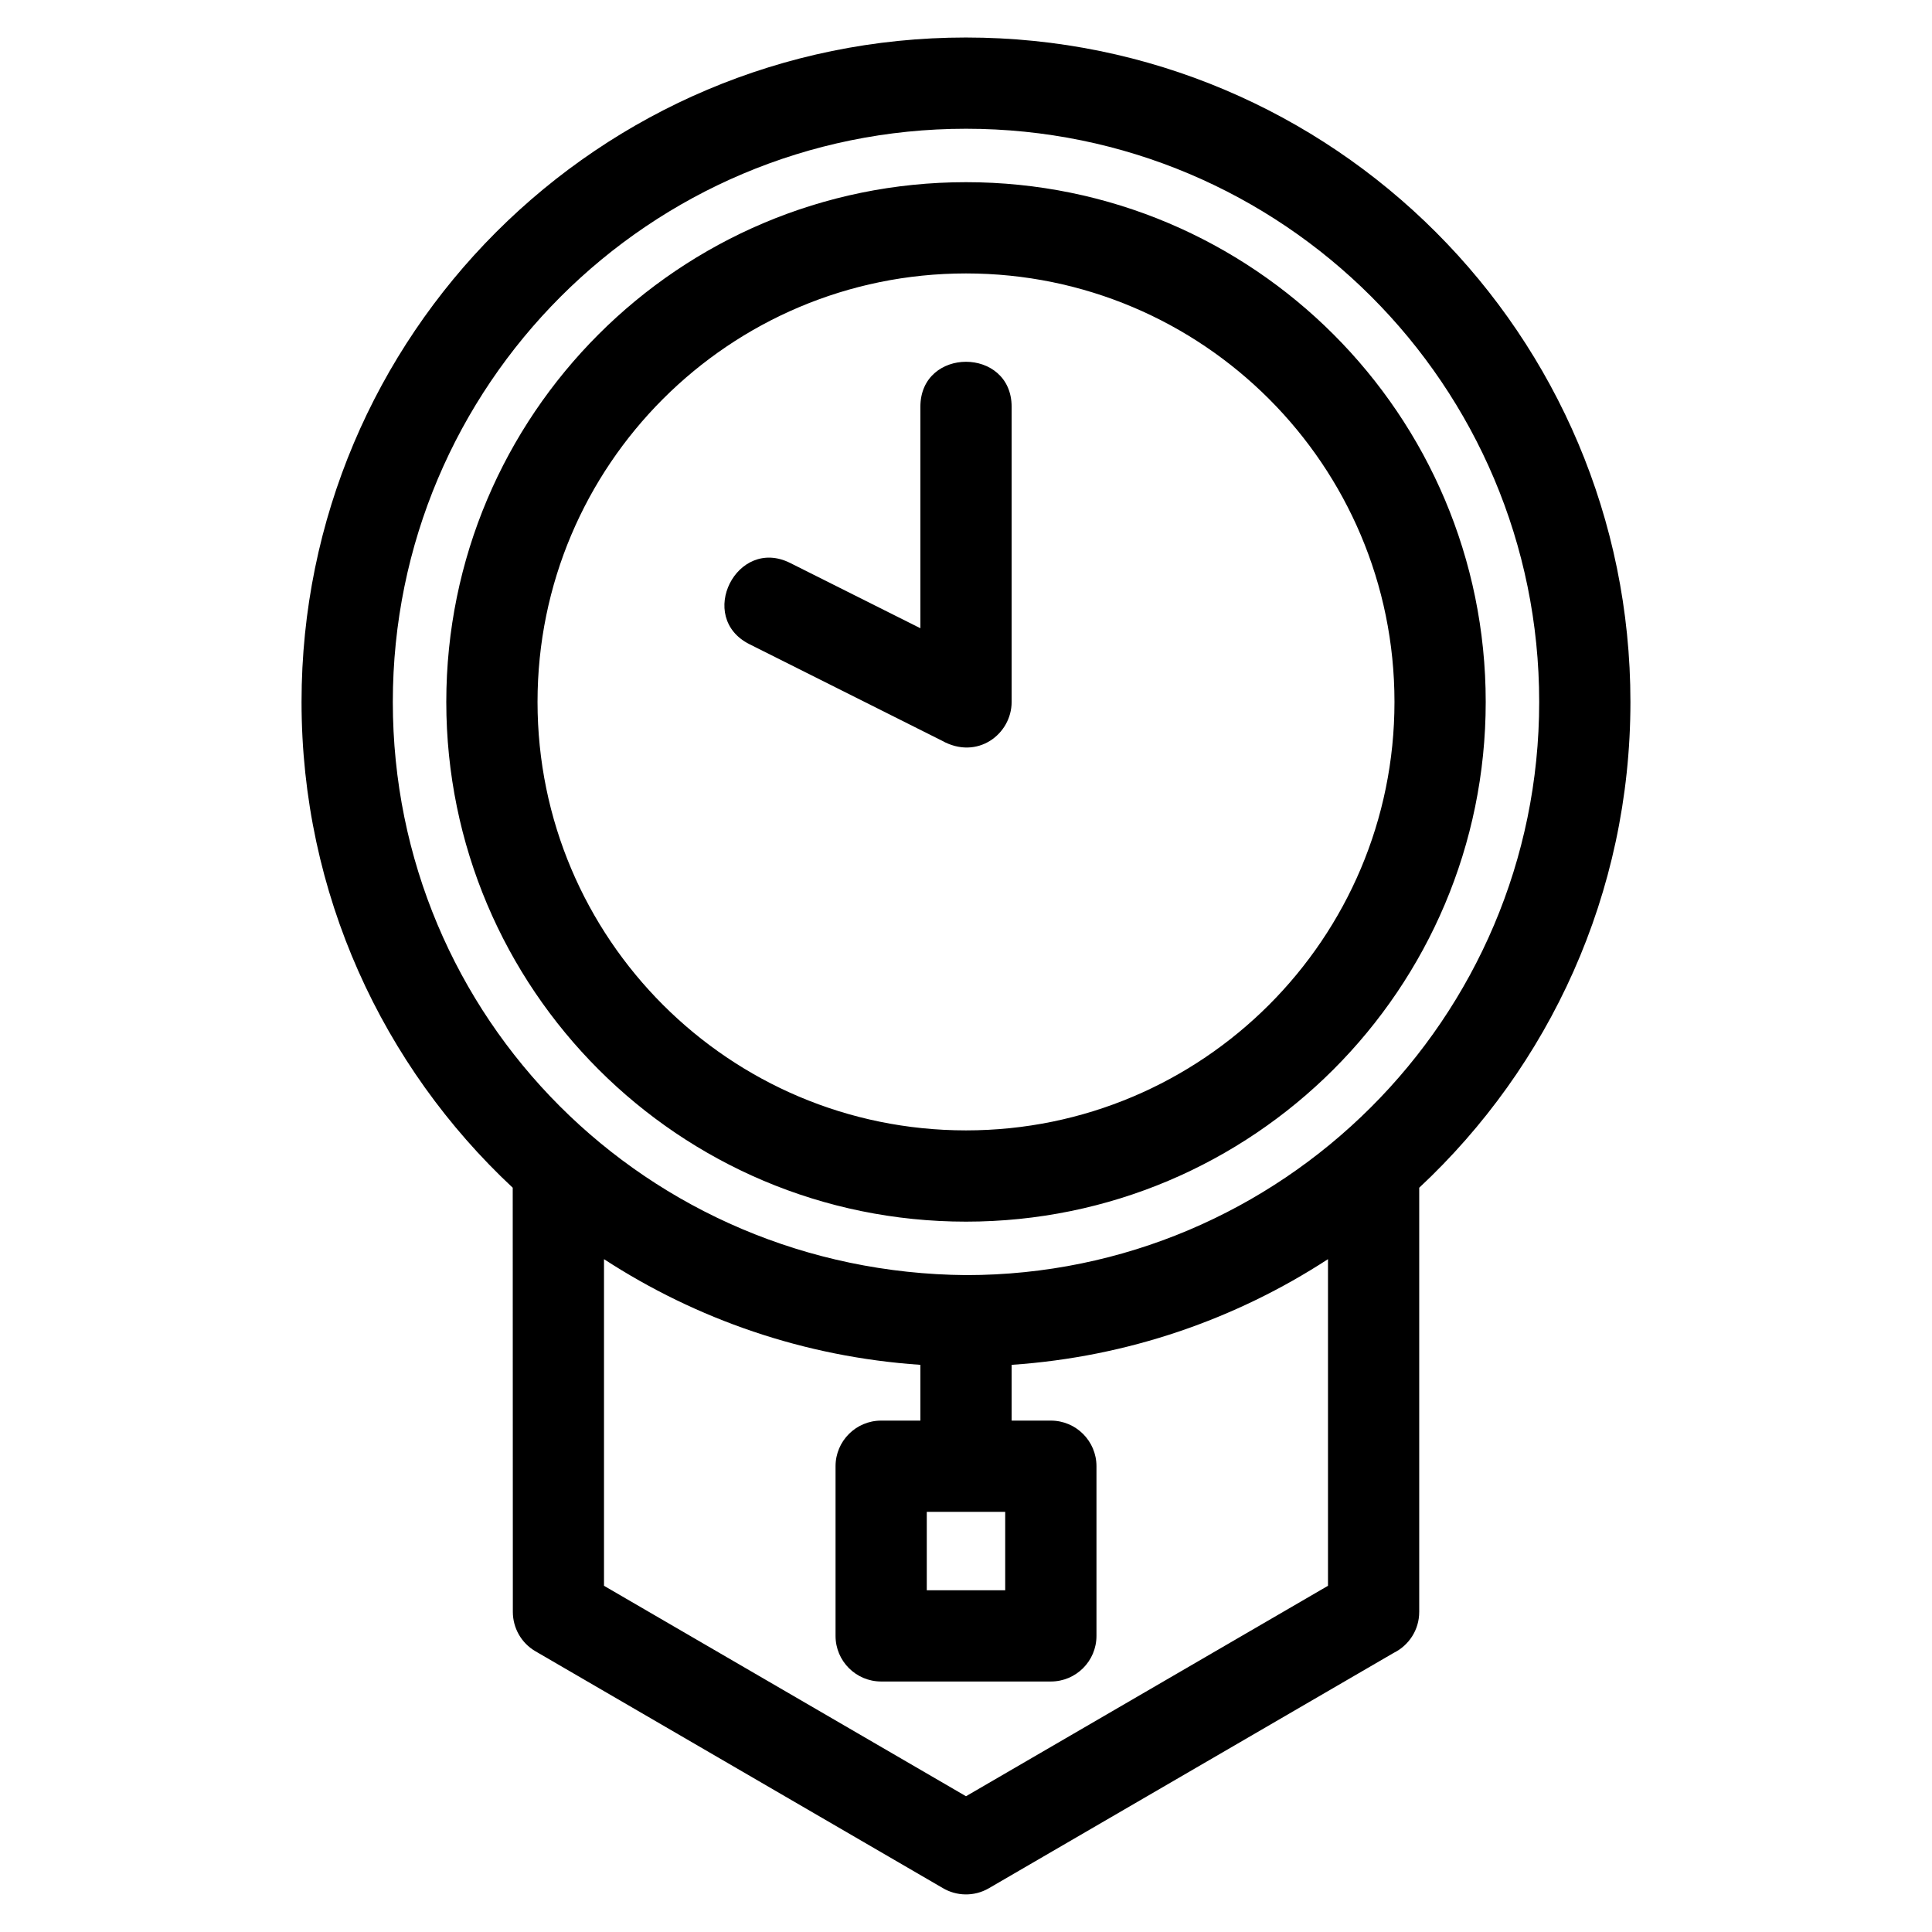<?xml version="1.0" encoding="UTF-8"?>
<!-- The Best Svg Icon site in the world: iconSvg.co, Visit us! https://iconsvg.co -->
<svg fill="#000000" width="800px" height="800px" version="1.1" viewBox="144 144 512 512" xmlns="http://www.w3.org/2000/svg">
 <path d="m400 153.94c97.25 0 176.08 78.832 176.08 176.08 0 50.816-21.535 96.602-55.973 128.74v112.42c0 4.762-2.762 8.883-6.766 10.855l-107.3 62.379c-3.926 2.273-8.605 2.09-12.246-0.09l-107.87-62.707c-3.856-2.238-6.012-6.277-6.016-10.438l-0.031-112.42c-34.43-32.145-55.965-77.922-55.965-128.74 0-97.25 78.832-176.08 176.08-176.08zm-12.09 97.875c0-15.918 24.184-15.918 24.184 0v78.207c0 8.539-9.117 15.523-18.488 10.258l-50.973-25.551c-14.18-7.098-3.398-28.629 10.77-21.535l34.508 17.297v-58.68zm-10.395 268.66h10.395v-14.781c-30.793-2.09-59.418-12.098-83.844-28.004v86.562l95.934 55.77 95.93-55.77v-86.562c-24.434 15.906-53.051 25.914-83.836 28.004v14.781h10.391c6.676 0 12.09 5.414 12.09 12.09v44.961c0 6.676-5.414 12.09-12.09 12.09h-44.969c-6.676 0-12.09-5.414-12.09-12.09v-44.961c0-6.676 5.414-12.09 12.09-12.09zm32.875 24.184h-20.785v20.781h20.785zm141.51-214.64c0-83.898-68.004-151.9-151.9-151.9-83.898 0-151.9 68.004-151.9 151.9 0 83.719 67.219 151.21 151.96 151.9 83.504-0.035 151.84-67.895 151.84-151.9zm-151.9-137.74c76.07 0 137.73 61.664 137.73 137.74 0 76.066-61.66 137.73-137.73 137.73-76.066 0-137.73-61.664-137.73-137.73 0-76.07 61.66-137.74 137.73-137.74zm0 24.184c-62.711 0-113.55 50.836-113.55 113.55 0 62.711 50.84 113.55 113.55 113.55 62.711 0 113.55-50.836 113.55-113.55 0-62.719-50.84-113.55-113.55-113.55z"/>
</svg>